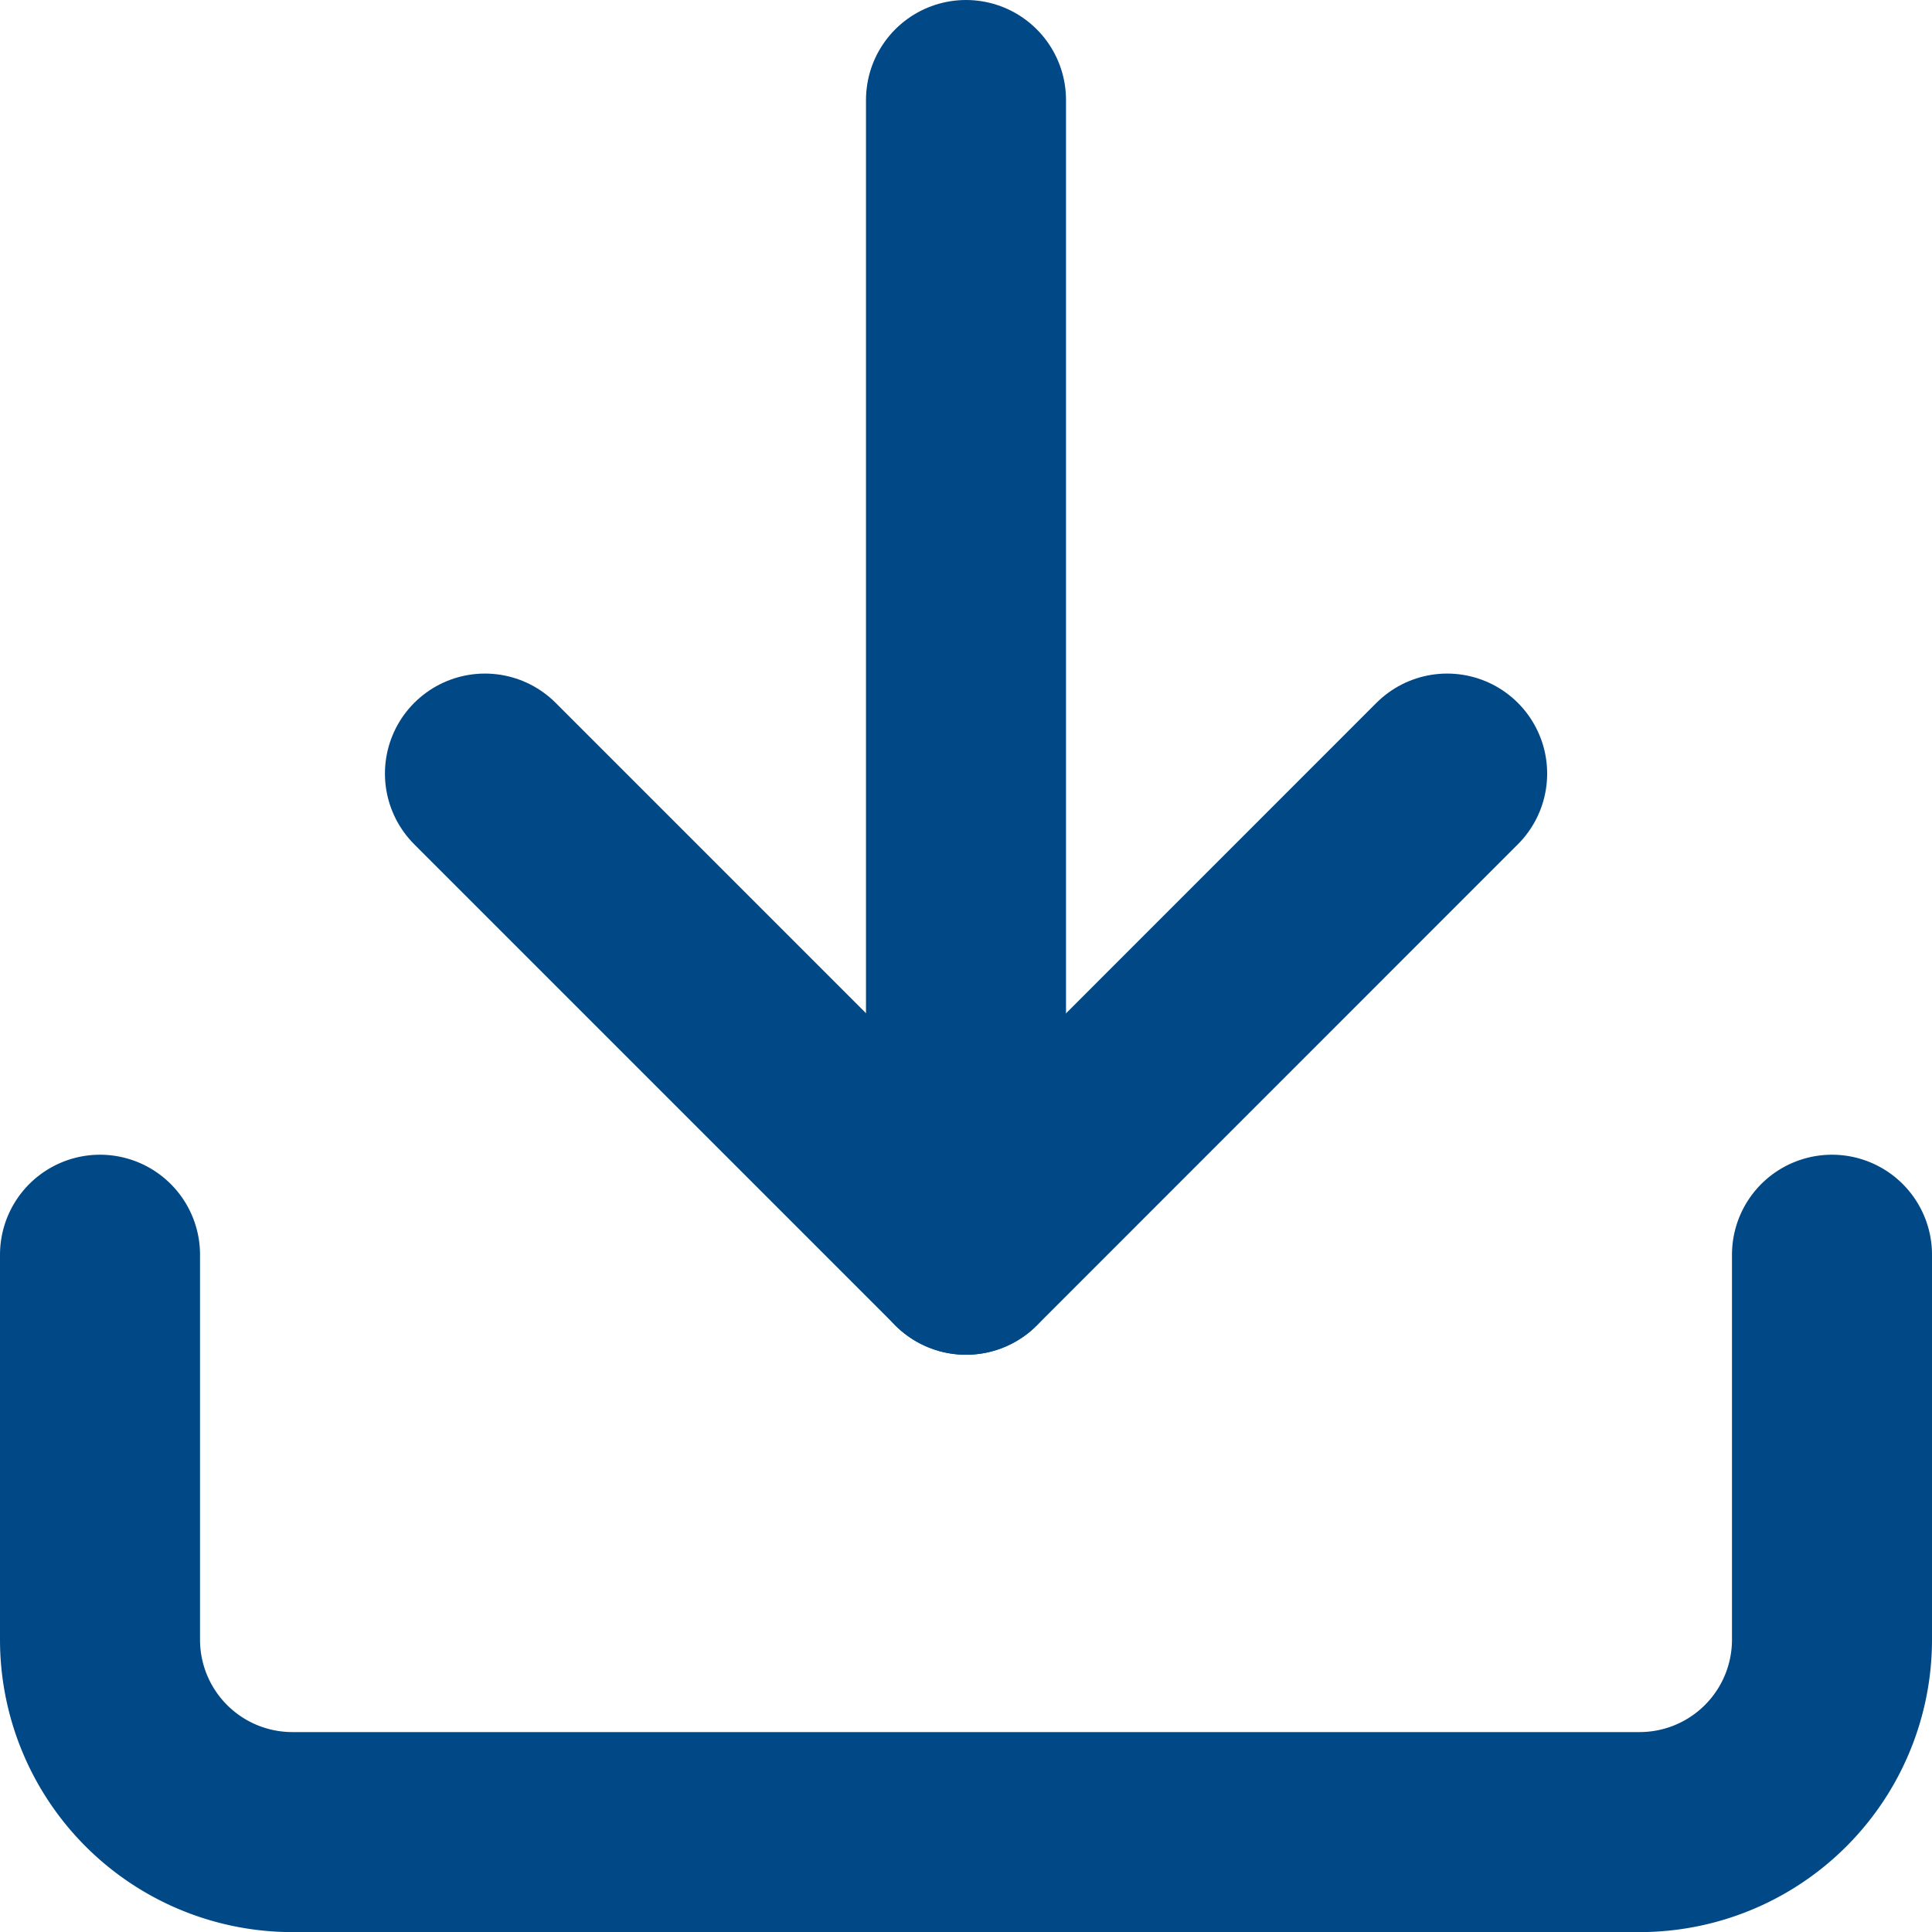 <svg xmlns="http://www.w3.org/2000/svg" width="19.318" height="19.318" viewBox="0 0 19.318 19.318">
  <g id="Icon_feather-download" data-name="Icon feather-download" transform="translate(-3.5 -3.5)">
    <path id="Path_2486" data-name="Path 2486" d="M21.818,22.5v3.849a1.924,1.924,0,0,1-1.924,1.924H6.424A1.924,1.924,0,0,1,4.5,26.349V22.5" transform="translate(0 -6.454)" fill="none" stroke="#004986" stroke-linecap="round" stroke-linejoin="round" stroke-width="2"/>
    <path id="Path_2487" data-name="Path 2487" d="M10.5,15l4.811,4.811L20.121,15" transform="translate(-2.151 -3.765)" fill="none" stroke="#004986" stroke-linecap="round" stroke-linejoin="round" stroke-width="2"/>
    <path id="Path_2488" data-name="Path 2488" d="M18,16.046V4.5" transform="translate(-4.841)" fill="none" stroke="#004986" stroke-linecap="round" stroke-linejoin="round" stroke-width="2"/>
  </g>
</svg>
